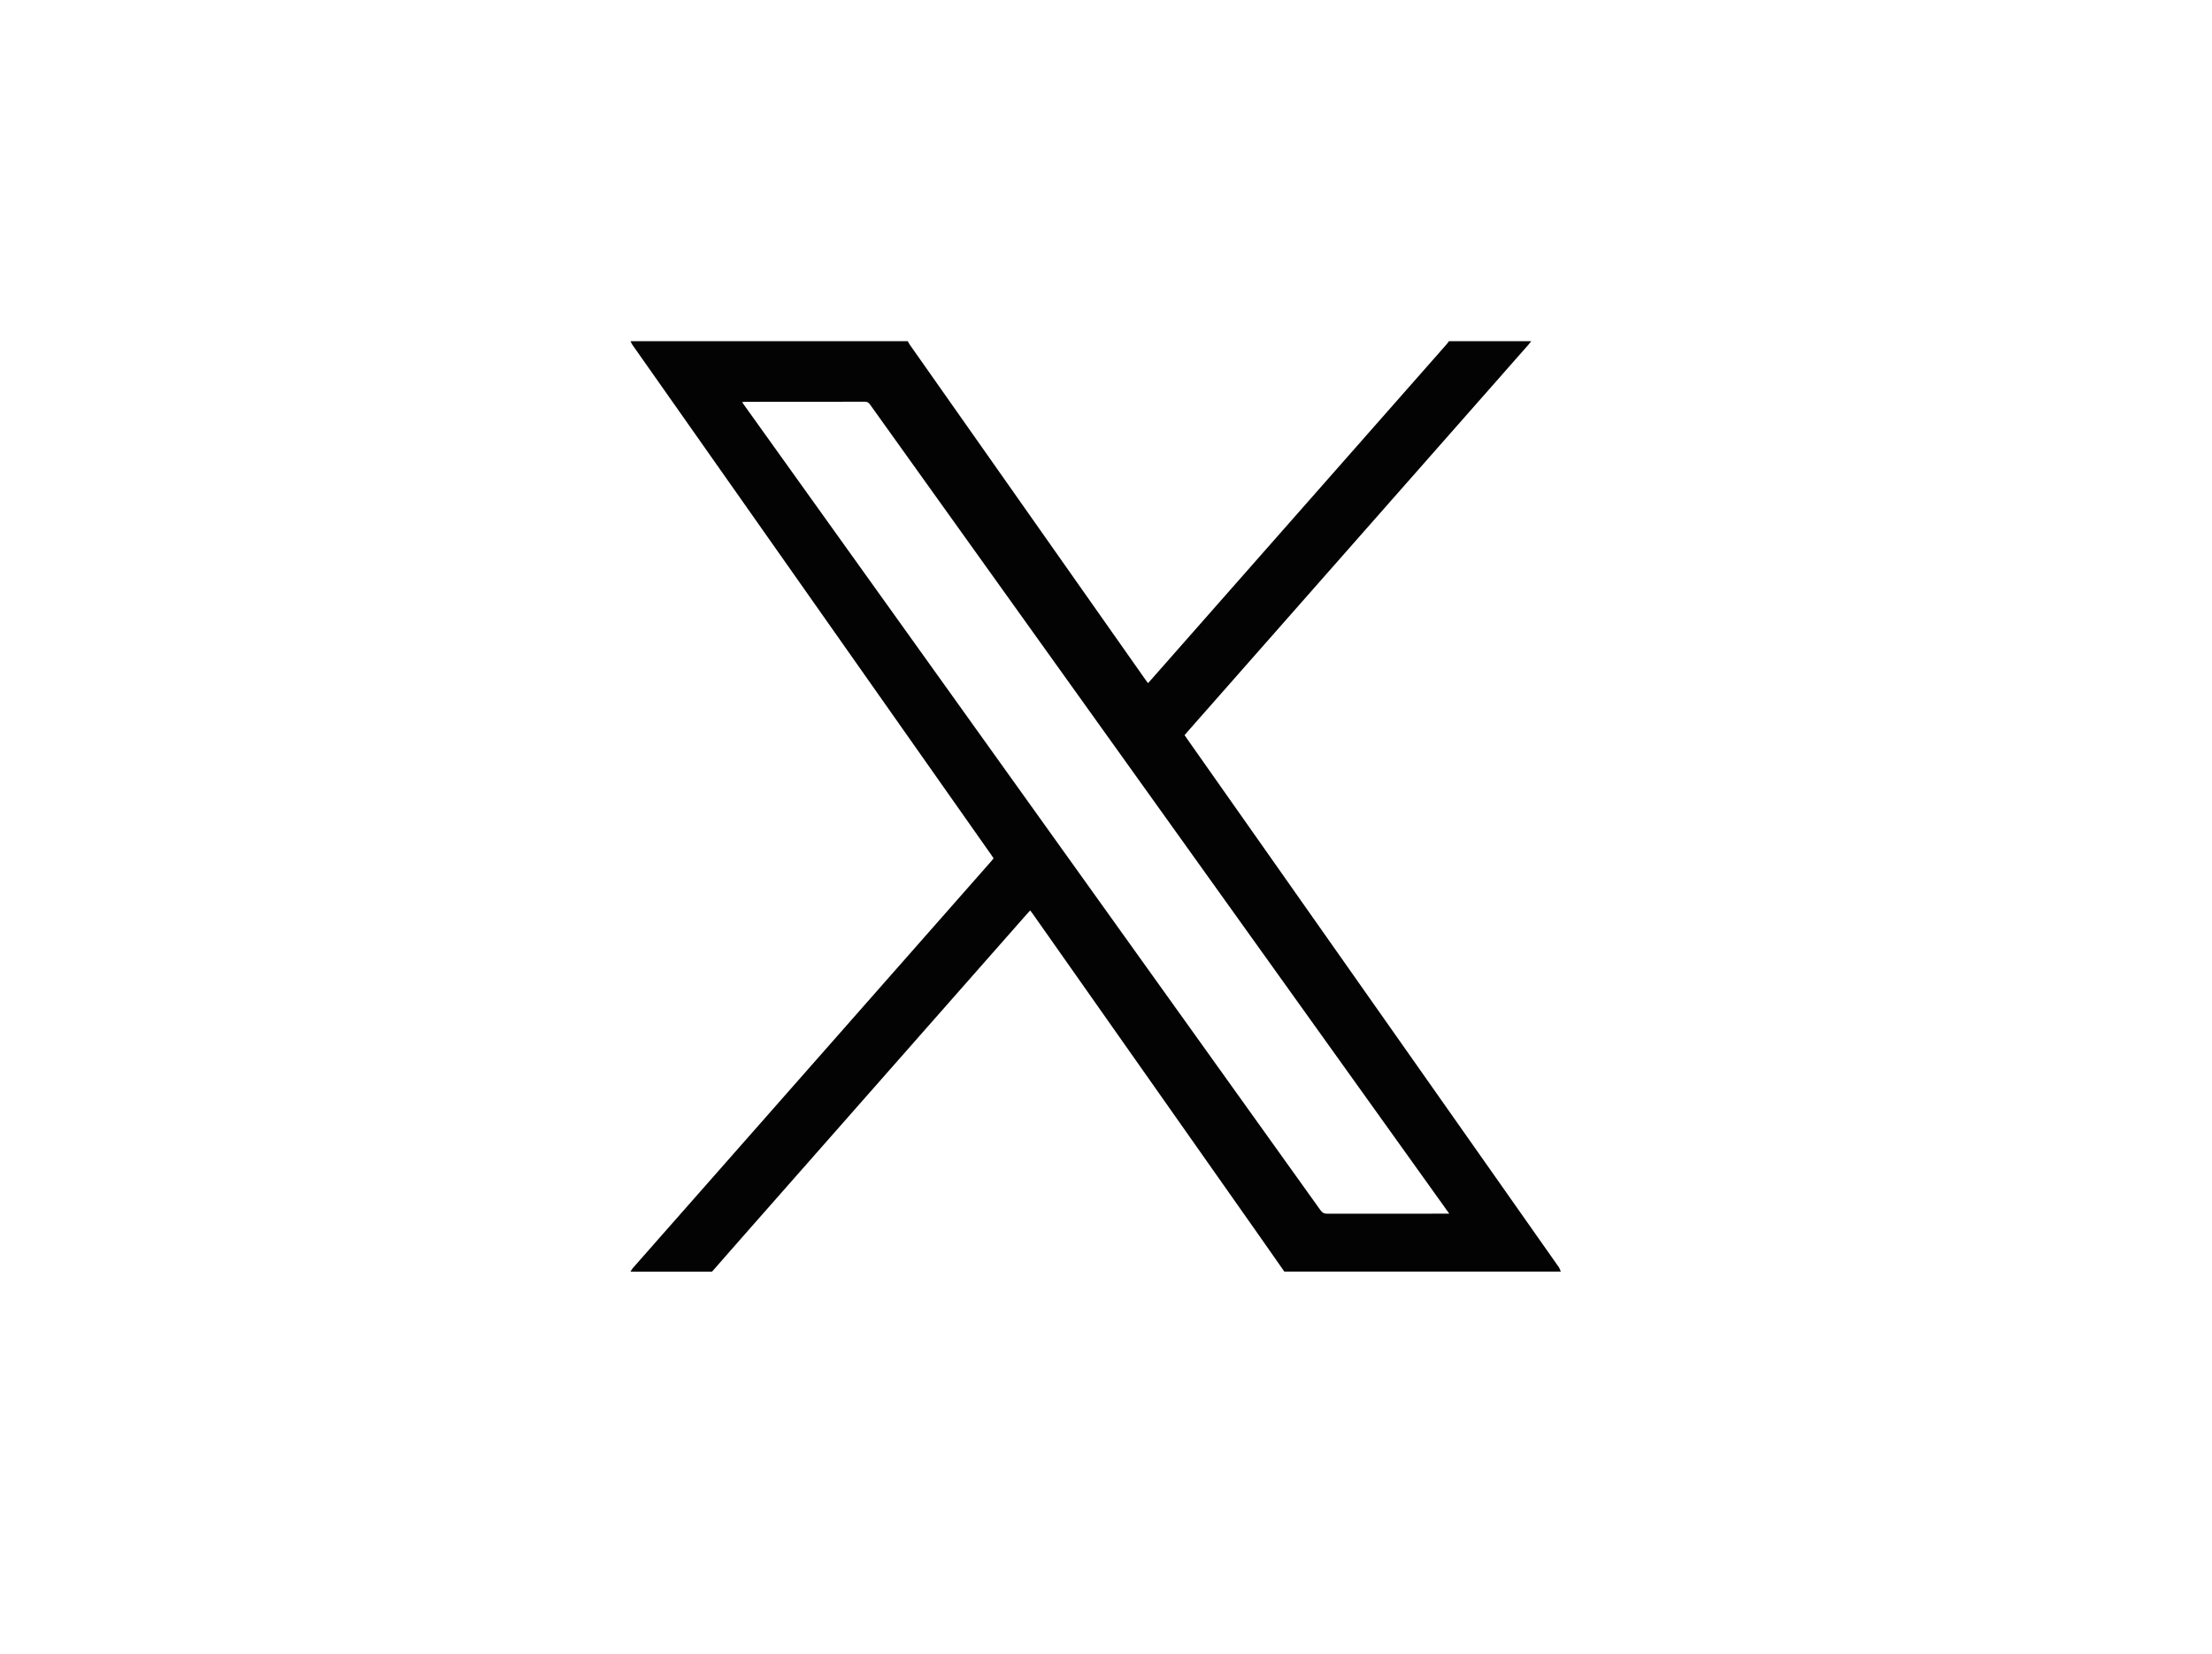 <svg width="107" height="80" viewBox="0 0 107 80" fill="none" xmlns="http://www.w3.org/2000/svg">
<path d="M70.091 16.5C71.418 16.5 72.745 16.5 74.072 16.5C74.026 16.558 73.982 16.616 73.934 16.672C72.971 17.765 72.008 18.859 71.044 19.952C66.553 25.048 62.063 30.144 57.573 35.24C57.484 35.342 57.396 35.444 57.3 35.553C57.349 35.625 57.394 35.691 57.439 35.755C62.39 42.79 67.341 49.825 72.292 56.86C73.331 58.335 74.37 59.81 75.406 61.288C75.449 61.35 75.469 61.428 75.5 61.499C71.043 61.499 66.585 61.499 62.127 61.499C61.721 60.919 61.318 60.338 60.91 59.76C57.256 54.569 53.602 49.376 49.948 44.184C49.913 44.135 49.875 44.088 49.832 44.033C49.78 44.089 49.738 44.133 49.697 44.179C49.158 44.79 48.618 45.402 48.08 46.014C44.076 50.559 40.071 55.103 36.068 59.649C35.525 60.265 34.985 60.883 34.444 61.5C33.129 61.5 31.815 61.5 30.5 61.5C30.536 61.444 30.565 61.383 30.608 61.334C31.019 60.864 31.432 60.398 31.845 59.929C34.972 56.381 38.099 52.832 41.226 49.283C43.468 46.739 45.708 44.196 47.949 41.652C47.989 41.607 48.024 41.558 48.062 41.511C48.02 41.449 47.987 41.397 47.952 41.347C45.766 38.24 43.578 35.133 41.392 32.026C37.789 26.908 34.189 21.791 30.589 16.674C30.551 16.621 30.529 16.559 30.5 16.5C34.97 16.5 39.441 16.5 43.91 16.5C43.943 16.558 43.972 16.618 44.01 16.673C47.812 22.077 51.614 27.48 55.416 32.882C55.452 32.932 55.489 32.98 55.532 33.039C55.591 32.973 55.641 32.918 55.69 32.864C60.45 27.462 65.209 22.061 69.969 16.659C70.013 16.61 70.051 16.554 70.091 16.5ZM70.104 58.697C70.027 58.588 69.975 58.514 69.922 58.442C61.973 47.34 54.024 36.237 46.073 25.135C44.746 23.282 43.42 21.43 42.094 19.576C42.03 19.486 41.97 19.429 41.841 19.429C39.907 19.434 37.972 19.432 36.038 19.433C35.999 19.433 35.959 19.442 35.895 19.448C35.97 19.554 36.029 19.638 36.09 19.722C39.12 23.954 42.15 28.185 45.18 32.417C51.412 41.12 57.645 49.824 63.874 58.529C63.963 58.654 64.054 58.7 64.21 58.7C66.094 58.695 67.978 58.697 69.862 58.697C69.927 58.697 69.995 58.697 70.104 58.697Z" fill="#040303"/>
</svg>
